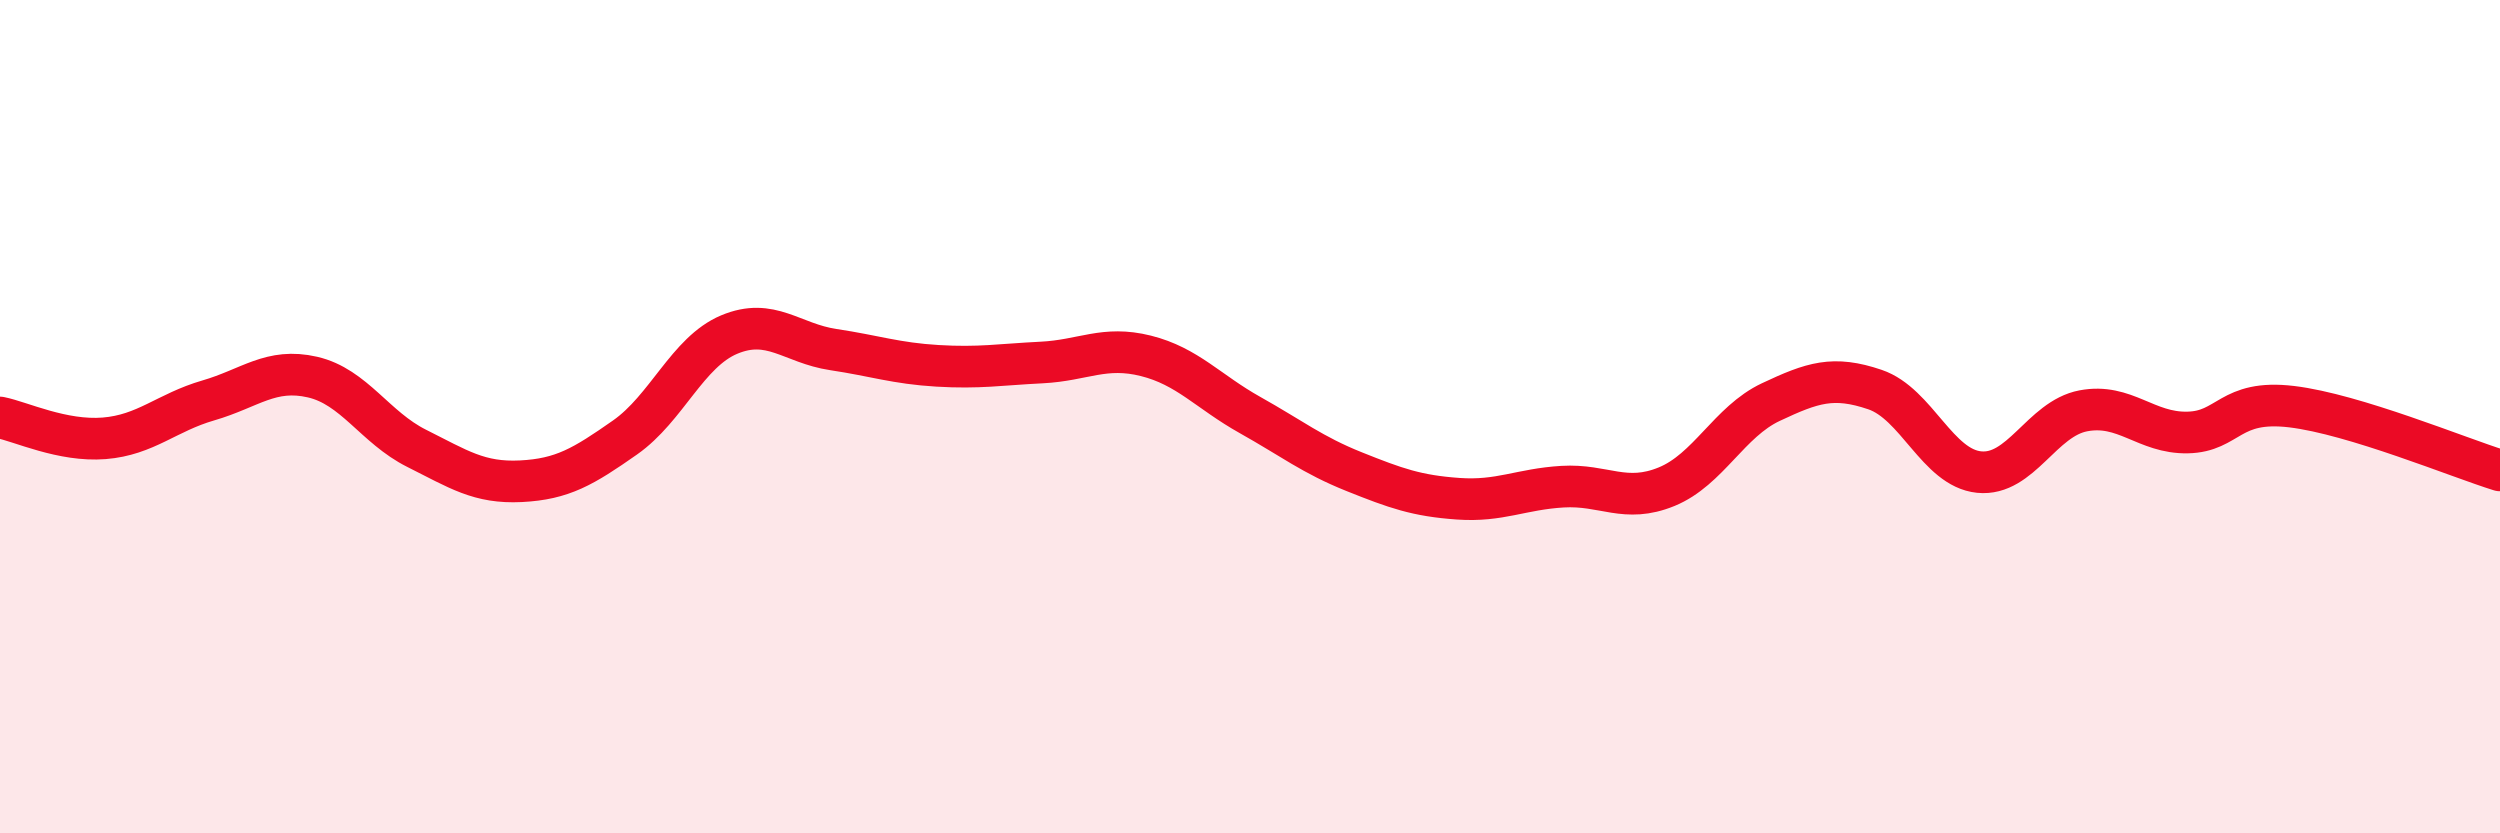 
    <svg width="60" height="20" viewBox="0 0 60 20" xmlns="http://www.w3.org/2000/svg">
      <path
        d="M 0,10.02 C 0.5,10.12 1.5,10.6 2.5,10.52 C 3.5,10.44 4,9.9 5,9.61 C 6,9.32 6.5,8.82 7.5,9.05 C 8.5,9.28 9,10.26 10,10.76 C 11,11.26 11.5,11.6 12.5,11.55 C 13.5,11.5 14,11.2 15,10.5 C 16,9.8 16.5,8.45 17.5,8.03 C 18.5,7.61 19,8.24 20,8.39 C 21,8.54 21.5,8.72 22.5,8.78 C 23.5,8.84 24,8.75 25,8.7 C 26,8.65 26.5,8.29 27.5,8.54 C 28.5,8.79 29,9.4 30,9.96 C 31,10.52 31.5,10.92 32.5,11.32 C 33.5,11.72 34,11.9 35,11.97 C 36,12.04 36.5,11.74 37.5,11.68 C 38.5,11.62 39,12.09 40,11.68 C 41,11.27 41.5,10.12 42.5,9.65 C 43.5,9.18 44,9.01 45,9.35 C 46,9.69 46.5,11.23 47.5,11.33 C 48.5,11.43 49,10.05 50,9.86 C 51,9.67 51.5,10.4 52.5,10.38 C 53.5,10.36 53.5,9.58 55,9.76 C 56.5,9.94 59,10.98 60,11.29L60 20L0 20Z"
        fill="#EB0A25"
        opacity="0.1"
        stroke-linecap="round"
        stroke-linejoin="round"
      />
      <path
        d="M 0,10.02 C 0.5,10.12 1.5,10.6 2.5,10.52 C 3.5,10.44 4,9.9 5,9.61 C 6,9.32 6.5,8.82 7.5,9.05 C 8.5,9.28 9,10.26 10,10.76 C 11,11.26 11.5,11.6 12.5,11.55 C 13.5,11.5 14,11.2 15,10.5 C 16,9.8 16.5,8.45 17.5,8.03 C 18.5,7.61 19,8.24 20,8.39 C 21,8.54 21.5,8.72 22.5,8.78 C 23.5,8.84 24,8.75 25,8.7 C 26,8.65 26.5,8.29 27.5,8.54 C 28.5,8.79 29,9.4 30,9.96 C 31,10.52 31.5,10.92 32.5,11.32 C 33.5,11.72 34,11.9 35,11.97 C 36,12.04 36.5,11.74 37.5,11.68 C 38.5,11.62 39,12.09 40,11.68 C 41,11.27 41.5,10.12 42.5,9.65 C 43.5,9.18 44,9.01 45,9.35 C 46,9.69 46.5,11.23 47.5,11.33 C 48.5,11.43 49,10.05 50,9.86 C 51,9.67 51.5,10.4 52.5,10.38 C 53.5,10.36 53.5,9.58 55,9.76 C 56.5,9.94 59,10.98 60,11.29"
        stroke="#EB0A25"
        stroke-width="1"
        fill="none"
        stroke-linecap="round"
        stroke-linejoin="round"
      />
    </svg>
  